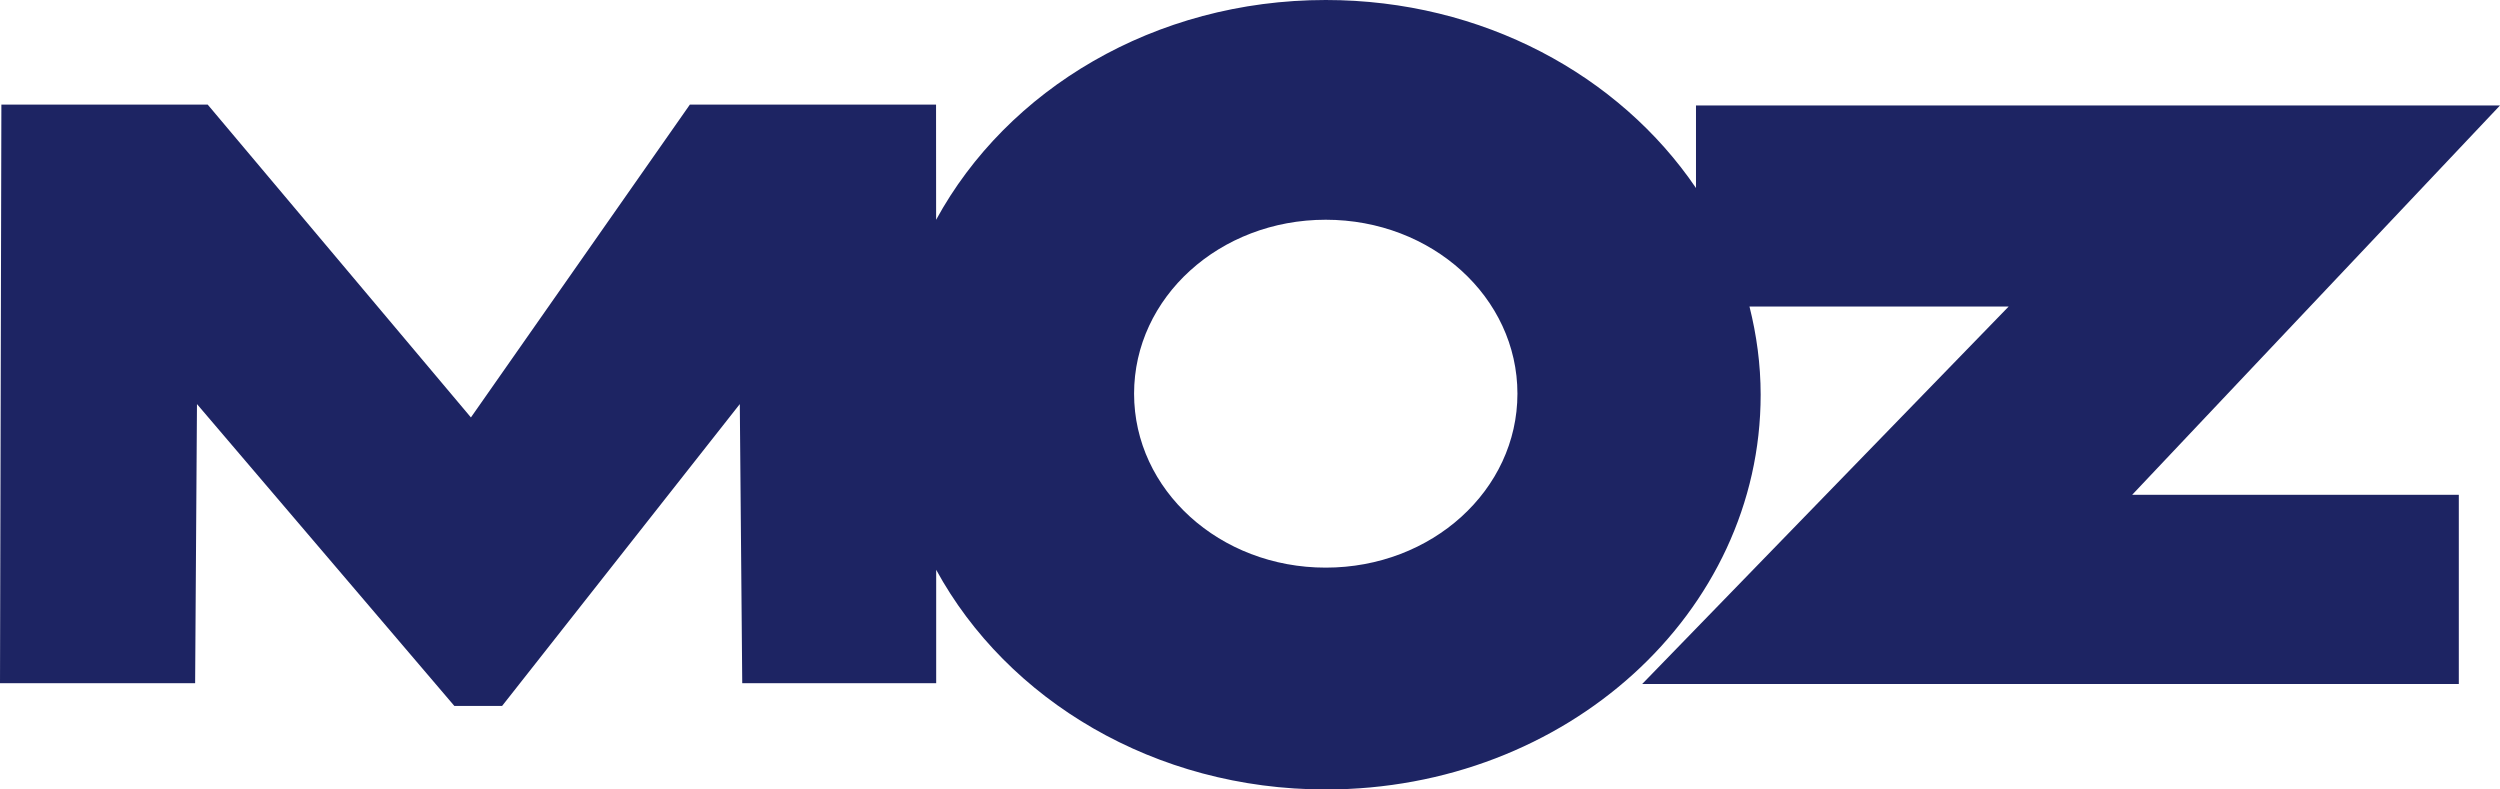 <svg width="38" height="12" viewBox="0 0 38 12" fill="none" xmlns="http://www.w3.org/2000/svg">
<path d="M38 1.603H25.779V2.858C24.616 1.144 22.536 0 20.151 0C17.549 0 15.308 1.361 14.229 3.341L14.228 1.59H10.486L7.158 6.345L3.157 1.59H0.021L0 10.385H2.966L2.994 6.142L6.906 10.73H7.632L11.245 6.142L11.282 10.385H14.23L14.23 8.661C15.31 10.639 17.55 12 20.151 12C23.808 12 26.762 9.318 26.762 6C26.762 5.538 26.7 5.09 26.592 4.659H30.532L24.961 10.397H37.374V7.521H32.409L38 1.603ZM20.151 8.628C18.538 8.628 17.238 7.448 17.238 5.984C17.238 4.52 18.538 3.34 20.151 3.34C21.765 3.34 23.065 4.52 23.065 5.984C23.065 7.448 21.765 8.628 20.151 8.628Z" fill="#1D2463"/>
</svg>

